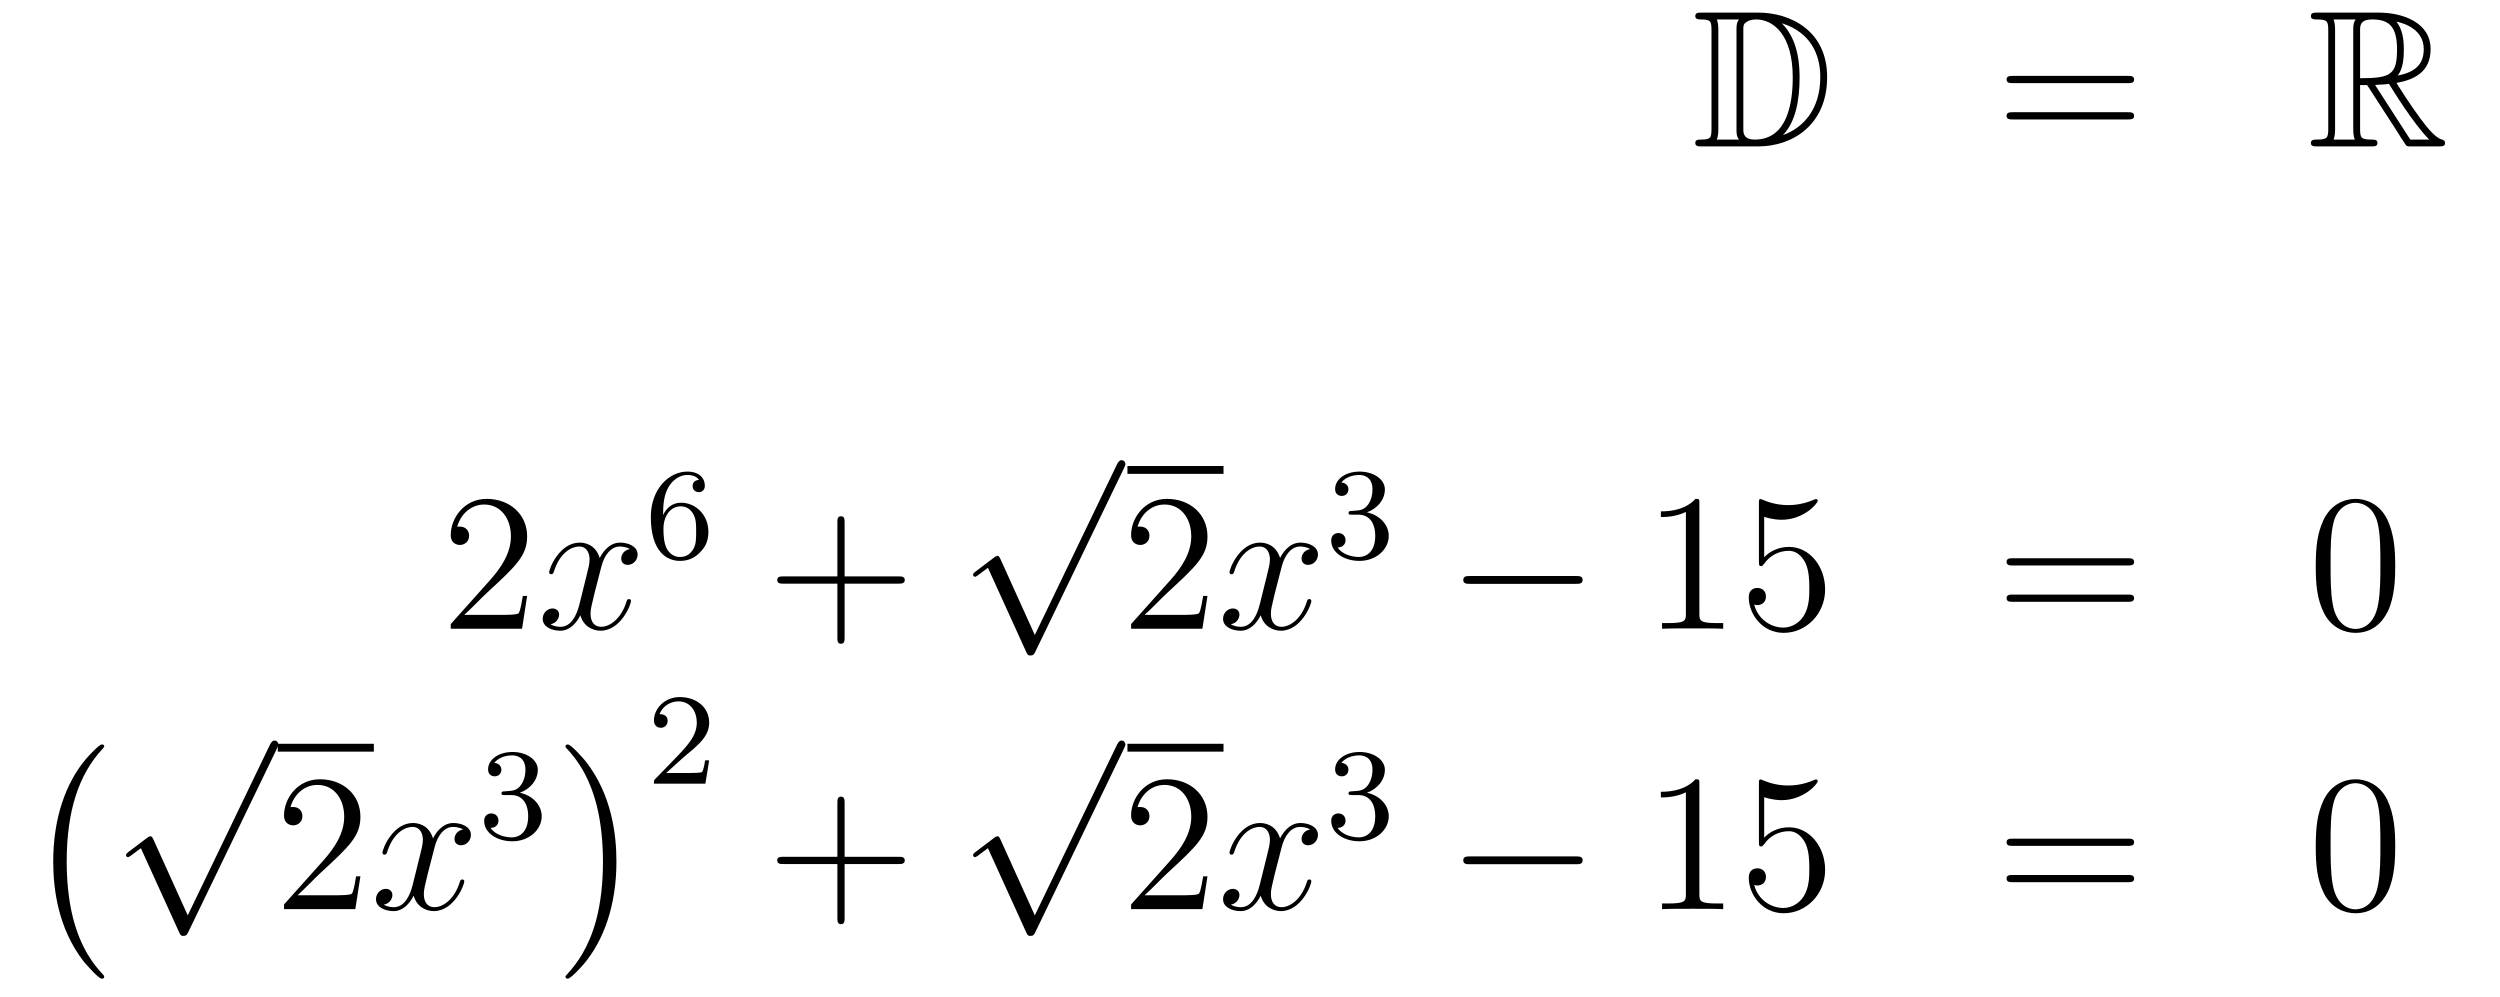 <?xml version='1.0'?>
<!-- This file was generated by dvisvgm 1.14.1 -->
<svg height='61pt' version='1.1' viewBox='0 -61 153 61' width='153pt' xmlns='http://www.w3.org/2000/svg' xmlns:xlink='http://www.w3.org/1999/xlink'>
<g id='page1'>
<g transform='matrix(1 0 0 1 -132 604)'>
<path d='M236.158 -664.228C235.943 -664.228 235.751 -664.228 235.751 -664.013C235.751 -663.81 235.979 -663.81 236.074 -663.81C236.695 -663.81 236.743 -663.714 236.743 -663.129V-657.14C236.743 -656.554 236.695 -656.458 236.086 -656.458C235.967 -656.458 235.751 -656.458 235.751 -656.255C235.751 -656.04 235.943 -656.04 236.158 -656.04H239.6C241.692 -656.04 243.821 -657.343 243.821 -660.284C243.821 -663.141 241.549 -664.228 239.612 -664.228H236.158ZM241.07 -663.571C242.78 -663.021 243.402 -661.706 243.402 -660.284C243.402 -658.252 242.302 -657.152 241.118 -656.733C241.896 -657.546 242.135 -658.873 242.135 -660.26C242.135 -661.981 241.668 -662.926 241.058 -663.571H241.07ZM237.066 -656.458C237.162 -656.673 237.162 -656.96 237.162 -657.116V-663.153C237.162 -663.308 237.162 -663.595 237.066 -663.81H238.429C238.273 -663.631 238.273 -663.368 238.273 -663.201V-657.068C238.273 -656.889 238.273 -656.65 238.429 -656.458H237.066ZM238.692 -663.165C238.692 -663.427 238.692 -663.535 238.907 -663.667C239.015 -663.75 239.23 -663.81 239.48 -663.81C240.485 -663.81 241.716 -662.926 241.716 -660.26C241.716 -658.742 241.405 -656.458 239.398 -656.458C238.692 -656.458 238.692 -656.877 238.692 -657.104V-663.165Z' fill-rule='evenodd'/>
<path d='M262.225 -659.913C262.393 -659.913 262.608 -659.913 262.608 -660.128C262.608 -660.355 262.405 -660.355 262.225 -660.355H255.185C255.017 -660.355 254.802 -660.355 254.802 -660.14C254.802 -659.913 255.006 -659.913 255.185 -659.913H262.225ZM262.225 -657.69C262.393 -657.69 262.608 -657.69 262.608 -657.905C262.608 -658.132 262.405 -658.132 262.225 -658.132H255.185C255.017 -658.132 254.802 -658.132 254.802 -657.917C254.802 -657.69 255.006 -657.69 255.185 -657.69H262.225Z' fill-rule='evenodd'/>
<path d='M276.438 -659.793H276.868L278.662 -657.02C278.78 -656.829 279.067 -656.363 279.199 -656.183C279.283 -656.04 279.318 -656.04 279.594 -656.04H281.243C281.459 -656.04 281.638 -656.04 281.638 -656.255C281.638 -656.351 281.566 -656.434 281.459 -656.458C281.016 -656.554 280.43 -657.343 280.144 -657.726C280.06 -657.845 279.462 -658.634 278.662 -659.925C279.725 -660.116 280.753 -660.571 280.753 -661.993C280.753 -663.655 278.995 -664.228 277.585 -664.228H273.832C273.617 -664.228 273.425 -664.228 273.425 -664.013C273.425 -663.81 273.653 -663.81 273.748 -663.81C274.429 -663.81 274.489 -663.727 274.489 -663.129V-657.14C274.489 -656.542 274.429 -656.458 273.748 -656.458C273.653 -656.458 273.425 -656.458 273.425 -656.255C273.425 -656.04 273.617 -656.04 273.832 -656.04H277.108C277.322 -656.04 277.501 -656.04 277.501 -656.255C277.501 -656.458 277.298 -656.458 277.166 -656.458C276.486 -656.458 276.438 -656.554 276.438 -657.14V-659.793ZM278.744 -660.379C279.079 -660.822 279.115 -661.455 279.115 -661.981C279.115 -662.555 279.043 -663.188 278.662 -663.679C279.151 -663.571 280.334 -663.201 280.334 -661.993C280.334 -661.216 279.976 -660.607 278.744 -660.379ZM276.438 -663.165C276.438 -663.416 276.438 -663.81 277.178 -663.81C278.195 -663.81 278.698 -663.392 278.698 -661.981C278.698 -660.439 278.327 -660.212 276.438 -660.212V-663.165ZM274.812 -656.458C274.907 -656.673 274.907 -657.008 274.907 -657.116V-663.153C274.907 -663.272 274.907 -663.595 274.812 -663.81H276.174C276.019 -663.619 276.019 -663.38 276.019 -663.201V-657.116C276.019 -656.996 276.019 -656.673 276.115 -656.458H274.812ZM277.358 -659.793C277.441 -659.806 277.489 -659.817 277.585 -659.817C277.764 -659.817 278.027 -659.841 278.207 -659.865C278.386 -659.578 279.677 -657.451 280.669 -656.458H279.51L277.358 -659.793Z' fill-rule='evenodd'/>
<path d='M164.26 -628.528H163.997C163.961 -628.325 163.865 -627.667 163.746 -627.476C163.662 -627.369 162.981 -627.369 162.622 -627.369H160.411C160.733 -627.644 161.463 -628.409 161.773 -628.696C163.59 -630.369 164.26 -630.991 164.26 -632.174C164.26 -633.549 163.172 -634.469 161.785 -634.469C160.399 -634.469 159.586 -633.286 159.586 -632.258C159.586 -631.648 160.112 -631.648 160.148 -631.648C160.399 -631.648 160.709 -631.827 160.709 -632.21C160.709 -632.545 160.482 -632.772 160.148 -632.772C160.04 -632.772 160.016 -632.772 159.98 -632.76C160.208 -633.573 160.853 -634.123 161.63 -634.123C162.646 -634.123 163.268 -633.274 163.268 -632.174C163.268 -631.158 162.682 -630.273 162.001 -629.508L159.586 -626.807V-626.52H163.949L164.26 -628.528Z' fill-rule='evenodd'/>
<path d='M170.545 -631.397C170.163 -631.326 170.019 -631.039 170.019 -630.812C170.019 -630.525 170.246 -630.429 170.414 -630.429C170.772 -630.429 171.023 -630.74 171.023 -631.062C171.023 -631.565 170.45 -631.792 169.947 -631.792C169.218 -631.792 168.812 -631.074 168.704 -630.847C168.429 -631.744 167.688 -631.792 167.473 -631.792C166.254 -631.792 165.608 -630.226 165.608 -629.963C165.608 -629.915 165.656 -629.855 165.74 -629.855C165.835 -629.855 165.859 -629.927 165.883 -629.975C166.29 -631.302 167.091 -631.553 167.437 -631.553C167.975 -631.553 168.083 -631.051 168.083 -630.764C168.083 -630.501 168.011 -630.226 167.867 -629.652L167.461 -628.014C167.282 -627.297 166.935 -626.64 166.301 -626.64C166.242 -626.64 165.943 -626.64 165.692 -626.795C166.122 -626.879 166.218 -627.237 166.218 -627.381C166.218 -627.62 166.039 -627.763 165.811 -627.763C165.525 -627.763 165.214 -627.512 165.214 -627.13C165.214 -626.628 165.775 -626.4 166.29 -626.4C166.863 -626.4 167.27 -626.855 167.521 -627.345C167.712 -626.64 168.31 -626.4 168.752 -626.4C169.971 -626.4 170.617 -627.967 170.617 -628.229C170.617 -628.289 170.569 -628.337 170.497 -628.337C170.39 -628.337 170.378 -628.277 170.342 -628.182C170.019 -627.13 169.326 -626.64 168.788 -626.64C168.369 -626.64 168.142 -626.95 168.142 -627.44C168.142 -627.703 168.19 -627.895 168.381 -628.684L168.8 -630.309C168.979 -631.027 169.386 -631.553 169.935 -631.553C169.959 -631.553 170.294 -631.553 170.545 -631.397Z' fill-rule='evenodd'/>
<path d='M172.58 -633.477C172.58 -634.139 172.635 -634.721 172.922 -635.207C173.161 -635.605 173.568 -635.932 174.07 -635.932C174.229 -635.932 174.596 -635.908 174.779 -635.629C174.42 -635.613 174.388 -635.342 174.388 -635.254C174.388 -635.015 174.572 -634.88 174.763 -634.88C174.906 -634.88 175.137 -634.968 175.137 -635.27C175.137 -635.748 174.779 -636.139 174.062 -636.139C172.954 -636.139 171.831 -635.087 171.831 -633.366C171.831 -631.207 172.835 -630.673 173.607 -630.673C173.99 -630.673 174.404 -630.776 174.763 -631.119C175.082 -631.43 175.353 -631.764 175.353 -632.457C175.353 -633.502 174.564 -634.234 173.679 -634.234C173.106 -634.234 172.763 -633.868 172.58 -633.477ZM173.607 -630.912C173.185 -630.912 172.922 -631.207 172.803 -631.43C172.619 -631.788 172.603 -632.33 172.603 -632.633C172.603 -633.422 173.034 -634.012 173.648 -634.012C174.046 -634.012 174.285 -633.804 174.436 -633.525C174.604 -633.231 174.604 -632.872 174.604 -632.466C174.604 -632.059 174.604 -631.708 174.444 -631.422C174.237 -631.055 173.958 -630.912 173.607 -630.912Z' fill-rule='evenodd'/>
<path d='M183.69 -629.281H186.989C187.156 -629.281 187.372 -629.281 187.372 -629.497C187.372 -629.724 187.168 -629.724 186.989 -629.724H183.69V-633.023C183.69 -633.19 183.69 -633.406 183.474 -633.406C183.248 -633.406 183.248 -633.202 183.248 -633.023V-629.724H179.948C179.781 -629.724 179.566 -629.724 179.566 -629.508C179.566 -629.281 179.769 -629.281 179.948 -629.281H183.248V-625.982C183.248 -625.815 183.248 -625.6 183.462 -625.6C183.69 -625.6 183.69 -625.803 183.69 -625.982V-629.281Z' fill-rule='evenodd'/>
<path d='M195.33 -626.139L193.226 -630.789C193.142 -630.981 193.082 -630.981 193.046 -630.981C193.036 -630.981 192.976 -630.981 192.844 -630.885L191.708 -630.024C191.553 -629.905 191.553 -629.869 191.553 -629.833C191.553 -629.773 191.588 -629.702 191.672 -629.702C191.744 -629.702 191.947 -629.869 192.079 -629.965C192.15 -630.024 192.33 -630.156 192.461 -630.252L194.816 -625.075C194.899 -624.884 194.959 -624.884 195.067 -624.884C195.246 -624.884 195.282 -624.956 195.366 -625.123L200.794 -636.36C200.876 -636.528 200.876 -636.575 200.876 -636.599C200.876 -636.719 200.782 -636.838 200.638 -636.838C200.542 -636.838 200.459 -636.778 200.363 -636.587L195.33 -626.139Z' fill-rule='evenodd'/>
<path d='M201 -636H206.879V-636.48H201'/>
<path d='M205.897 -628.528H205.634C205.598 -628.325 205.502 -627.667 205.382 -627.476C205.3 -627.369 204.618 -627.369 204.259 -627.369H202.048C202.37 -627.644 203.1 -628.409 203.411 -628.696C205.228 -630.369 205.897 -630.991 205.897 -632.174C205.897 -633.549 204.809 -634.469 203.423 -634.469C202.036 -634.469 201.223 -633.286 201.223 -632.258C201.223 -631.648 201.749 -631.648 201.785 -631.648C202.036 -631.648 202.346 -631.827 202.346 -632.21C202.346 -632.545 202.12 -632.772 201.785 -632.772C201.677 -632.772 201.653 -632.772 201.617 -632.76C201.845 -633.573 202.49 -634.123 203.267 -634.123C204.283 -634.123 204.905 -633.274 204.905 -632.174C204.905 -631.158 204.319 -630.273 203.638 -629.508L201.223 -626.807V-626.52H205.586L205.897 -628.528Z' fill-rule='evenodd'/>
<path d='M212.182 -631.397C211.8 -631.326 211.656 -631.039 211.656 -630.812C211.656 -630.525 211.884 -630.429 212.051 -630.429C212.41 -630.429 212.66 -630.74 212.66 -631.062C212.66 -631.565 212.087 -631.792 211.584 -631.792C210.856 -631.792 210.449 -631.074 210.341 -630.847C210.066 -631.744 209.326 -631.792 209.11 -631.792C207.89 -631.792 207.245 -630.226 207.245 -629.963C207.245 -629.915 207.293 -629.855 207.377 -629.855C207.472 -629.855 207.497 -629.927 207.52 -629.975C207.926 -631.302 208.728 -631.553 209.074 -631.553C209.612 -631.553 209.719 -631.051 209.719 -630.764C209.719 -630.501 209.648 -630.226 209.504 -629.652L209.098 -628.014C208.919 -627.297 208.572 -626.64 207.938 -626.64C207.878 -626.64 207.58 -626.64 207.329 -626.795C207.76 -626.879 207.854 -627.237 207.854 -627.381C207.854 -627.62 207.676 -627.763 207.449 -627.763C207.162 -627.763 206.851 -627.512 206.851 -627.13C206.851 -626.628 207.413 -626.4 207.926 -626.4C208.5 -626.4 208.907 -626.855 209.158 -627.345C209.35 -626.64 209.947 -626.4 210.389 -626.4C211.608 -626.4 212.254 -627.967 212.254 -628.229C212.254 -628.289 212.206 -628.337 212.135 -628.337C212.027 -628.337 212.015 -628.277 211.979 -628.182C211.656 -627.13 210.962 -626.64 210.425 -626.64C210.006 -626.64 209.779 -626.95 209.779 -627.44C209.779 -627.703 209.827 -627.895 210.018 -628.684L210.437 -630.309C210.617 -631.027 211.022 -631.553 211.572 -631.553C211.596 -631.553 211.931 -631.553 212.182 -631.397Z' fill-rule='evenodd'/>
<path d='M215.136 -633.502C215.766 -633.502 216.164 -633.039 216.164 -632.202C216.164 -631.207 215.598 -630.912 215.176 -630.912C214.738 -630.912 214.14 -631.071 213.86 -631.493C214.148 -631.493 214.348 -631.677 214.348 -631.94C214.348 -632.195 214.164 -632.378 213.908 -632.378C213.694 -632.378 213.47 -632.242 213.47 -631.924C213.47 -631.167 214.284 -630.673 215.192 -630.673C216.252 -630.673 216.992 -631.406 216.992 -632.202C216.992 -632.864 216.467 -633.47 215.654 -633.645C216.283 -633.868 216.754 -634.41 216.754 -635.047C216.754 -635.685 216.036 -636.139 215.208 -636.139C214.355 -636.139 213.709 -635.677 213.709 -635.071C213.709 -634.776 213.908 -634.649 214.116 -634.649C214.363 -634.649 214.523 -634.824 214.523 -635.055C214.523 -635.35 214.267 -635.462 214.092 -635.47C214.427 -635.908 215.04 -635.932 215.184 -635.932C215.39 -635.932 215.996 -635.868 215.996 -635.047C215.996 -634.489 215.766 -634.155 215.654 -634.027C215.416 -633.78 215.232 -633.764 214.746 -633.732C214.594 -633.725 214.53 -633.717 214.53 -633.613C214.53 -633.502 214.602 -633.502 214.738 -633.502H215.136Z' fill-rule='evenodd'/>
<path d='M228.438 -629.269C228.641 -629.269 228.857 -629.269 228.857 -629.508C228.857 -629.748 228.641 -629.748 228.438 -629.748H221.971C221.767 -629.748 221.552 -629.748 221.552 -629.508C221.552 -629.269 221.767 -629.269 221.971 -629.269H228.438Z' fill-rule='evenodd'/>
<path d='M236.002 -634.182C236.002 -634.458 236.002 -634.469 235.762 -634.469C235.475 -634.147 234.877 -633.704 233.646 -633.704V-633.358C233.921 -633.358 234.518 -633.358 235.176 -633.668V-627.44C235.176 -627.01 235.14 -626.867 234.089 -626.867H233.718V-626.52C234.041 -626.544 235.2 -626.544 235.595 -626.544S237.137 -626.544 237.46 -626.52V-626.867H237.089C236.038 -626.867 236.002 -627.01 236.002 -627.44V-634.182ZM239.968 -633.37C240.482 -633.202 240.901 -633.19 241.032 -633.19C242.383 -633.19 243.244 -634.182 243.244 -634.35C243.244 -634.398 243.22 -634.458 243.148 -634.458C243.124 -634.458 243.101 -634.458 242.993 -634.41C242.323 -634.123 241.75 -634.087 241.439 -634.087C240.649 -634.087 240.088 -634.326 239.861 -634.422C239.777 -634.458 239.753 -634.458 239.741 -634.458C239.646 -634.458 239.646 -634.386 239.646 -634.194V-630.644C239.646 -630.429 239.646 -630.357 239.789 -630.357C239.849 -630.357 239.861 -630.369 239.981 -630.513C240.316 -631.003 240.877 -631.29 241.475 -631.29C242.108 -631.29 242.419 -630.704 242.514 -630.501C242.718 -630.034 242.73 -629.449 242.73 -628.994C242.73 -628.54 242.73 -627.859 242.395 -627.321C242.132 -626.891 241.666 -626.592 241.14 -626.592C240.35 -626.592 239.574 -627.13 239.358 -628.002C239.418 -627.978 239.49 -627.967 239.55 -627.967C239.753 -627.967 240.076 -628.086 240.076 -628.492C240.076 -628.827 239.849 -629.018 239.55 -629.018C239.335 -629.018 239.024 -628.911 239.024 -628.445C239.024 -627.428 239.837 -626.269 241.164 -626.269C242.514 -626.269 243.698 -627.405 243.698 -628.923C243.698 -630.345 242.742 -631.529 241.487 -631.529C240.805 -631.529 240.28 -631.23 239.968 -630.895V-633.37Z' fill-rule='evenodd'/>
<path d='M262.225 -630.393C262.392 -630.393 262.608 -630.393 262.608 -630.608C262.608 -630.835 262.404 -630.835 262.225 -630.835H255.185C255.017 -630.835 254.802 -630.835 254.802 -630.62C254.802 -630.393 255.005 -630.393 255.185 -630.393H262.225ZM262.225 -628.17C262.392 -628.17 262.608 -628.17 262.608 -628.385C262.608 -628.612 262.404 -628.612 262.225 -628.612H255.185C255.017 -628.612 254.802 -628.612 254.802 -628.397C254.802 -628.17 255.005 -628.17 255.185 -628.17H262.225Z' fill-rule='evenodd'/>
<path d='M278.588 -630.345C278.588 -631.338 278.528 -632.306 278.099 -633.214C277.608 -634.207 276.748 -634.469 276.162 -634.469C275.468 -634.469 274.62 -634.123 274.177 -633.131C273.842 -632.377 273.724 -631.636 273.724 -630.345C273.724 -629.186 273.808 -628.313 274.237 -627.464C274.704 -626.556 275.528 -626.269 276.15 -626.269C277.19 -626.269 277.788 -626.891 278.135 -627.584C278.564 -628.48 278.588 -629.652 278.588 -630.345ZM276.15 -626.508C275.767 -626.508 274.991 -626.723 274.763 -628.026C274.632 -628.743 274.632 -629.652 274.632 -630.489C274.632 -631.469 274.632 -632.353 274.823 -633.059C275.027 -633.86 275.636 -634.23 276.15 -634.23C276.605 -634.23 277.297 -633.955 277.525 -632.928C277.68 -632.246 277.68 -631.302 277.68 -630.489C277.68 -629.688 277.68 -628.779 277.548 -628.05C277.321 -626.735 276.569 -626.508 276.15 -626.508Z' fill-rule='evenodd'/>
<path d='M138.377 -605.225C138.377 -605.272 138.353 -605.297 138.329 -605.332C137.779 -605.918 136.967 -606.886 136.464 -608.835C136.189 -609.923 136.082 -611.154 136.082 -612.266C136.082 -615.41 136.835 -617.609 138.269 -619.163C138.377 -619.271 138.377 -619.295 138.377 -619.319C138.377 -619.438 138.281 -619.438 138.233 -619.438C138.054 -619.438 137.409 -618.721 137.253 -618.542C136.034 -617.095 135.257 -614.943 135.257 -612.278C135.257 -610.58 135.556 -608.178 137.122 -606.157C137.241 -606.014 138.018 -605.105 138.233 -605.105C138.281 -605.105 138.377 -605.105 138.377 -605.225Z' fill-rule='evenodd'/>
<path d='M143.49 -608.979L141.386 -613.629C141.303 -613.821 141.243 -613.821 141.207 -613.821C141.195 -613.821 141.135 -613.821 141.004 -613.725L139.868 -612.864C139.713 -612.745 139.713 -612.709 139.713 -612.673C139.713 -612.613 139.748 -612.542 139.832 -612.542C139.904 -612.542 140.107 -612.709 140.239 -612.805C140.31 -612.864 140.49 -612.996 140.621 -613.092L142.976 -607.915C143.06 -607.724 143.12 -607.724 143.227 -607.724C143.407 -607.724 143.442 -607.796 143.526 -607.963L148.953 -619.2C149.037 -619.368 149.037 -619.415 149.037 -619.439C149.037 -619.559 148.941 -619.678 148.798 -619.678C148.702 -619.678 148.618 -619.618 148.523 -619.427L143.49 -608.979Z' fill-rule='evenodd'/>
<path d='M149 -619H154.879V-619.48H149'/>
<path d='M154.057 -611.368H153.794C153.758 -611.165 153.662 -610.507 153.543 -610.316C153.459 -610.209 152.778 -610.209 152.419 -610.209H150.208C150.531 -610.484 151.26 -611.249 151.57 -611.536C153.387 -613.209 154.057 -613.831 154.057 -615.014C154.057 -616.389 152.969 -617.309 151.582 -617.309C150.196 -617.309 149.383 -616.126 149.383 -615.098C149.383 -614.488 149.909 -614.488 149.945 -614.488C150.196 -614.488 150.506 -614.667 150.506 -615.05C150.506 -615.385 150.279 -615.612 149.945 -615.612C149.837 -615.612 149.813 -615.612 149.777 -615.6C150.005 -616.413 150.65 -616.963 151.427 -616.963C152.443 -616.963 153.065 -616.114 153.065 -615.014C153.065 -613.998 152.479 -613.113 151.798 -612.348L149.383 -609.647V-609.36H153.746L154.057 -611.368Z' fill-rule='evenodd'/>
<path d='M160.342 -614.237C159.96 -614.166 159.816 -613.879 159.816 -613.652C159.816 -613.365 160.043 -613.269 160.211 -613.269C160.569 -613.269 160.82 -613.58 160.82 -613.902C160.82 -614.405 160.247 -614.632 159.744 -614.632C159.015 -614.632 158.609 -613.914 158.501 -613.687C158.226 -614.584 157.485 -614.632 157.27 -614.632C156.051 -614.632 155.405 -613.066 155.405 -612.803C155.405 -612.755 155.453 -612.695 155.537 -612.695C155.632 -612.695 155.656 -612.767 155.68 -612.815C156.087 -614.142 156.888 -614.393 157.234 -614.393C157.772 -614.393 157.88 -613.891 157.88 -613.604C157.88 -613.341 157.808 -613.066 157.664 -612.492L157.258 -610.854C157.079 -610.137 156.732 -609.48 156.098 -609.48C156.039 -609.48 155.74 -609.48 155.489 -609.635C155.919 -609.719 156.015 -610.077 156.015 -610.221C156.015 -610.46 155.836 -610.603 155.608 -610.603C155.322 -610.603 155.011 -610.352 155.011 -609.97C155.011 -609.468 155.573 -609.24 156.087 -609.24C156.66 -609.24 157.067 -609.695 157.318 -610.185C157.509 -609.48 158.107 -609.24 158.549 -609.24C159.768 -609.24 160.414 -610.807 160.414 -611.069C160.414 -611.129 160.366 -611.177 160.294 -611.177C160.187 -611.177 160.175 -611.117 160.139 -611.022C159.816 -609.97 159.123 -609.48 158.585 -609.48C158.167 -609.48 157.939 -609.79 157.939 -610.28C157.939 -610.543 157.987 -610.735 158.178 -611.524L158.597 -613.149C158.776 -613.867 159.183 -614.393 159.732 -614.393C159.757 -614.393 160.091 -614.393 160.342 -614.237Z' fill-rule='evenodd'/>
<path d='M163.296 -616.342C163.926 -616.342 164.324 -615.879 164.324 -615.042C164.324 -614.047 163.758 -613.752 163.336 -613.752C162.897 -613.752 162.3 -613.911 162.021 -614.333C162.308 -614.333 162.507 -614.517 162.507 -614.78C162.507 -615.035 162.324 -615.218 162.069 -615.218C161.854 -615.218 161.631 -615.082 161.631 -614.764C161.631 -614.007 162.443 -613.513 163.352 -613.513C164.412 -613.513 165.153 -614.246 165.153 -615.042C165.153 -615.704 164.627 -616.31 163.814 -616.485C164.443 -616.708 164.913 -617.25 164.913 -617.887C164.913 -618.525 164.197 -618.979 163.368 -618.979C162.515 -618.979 161.87 -618.517 161.87 -617.911C161.87 -617.616 162.069 -617.489 162.276 -617.489C162.523 -617.489 162.683 -617.664 162.683 -617.895C162.683 -618.19 162.428 -618.302 162.252 -618.31C162.587 -618.748 163.2 -618.772 163.344 -618.772C163.551 -618.772 164.157 -618.708 164.157 -617.887C164.157 -617.329 163.926 -616.995 163.814 -616.867C163.575 -616.62 163.392 -616.604 162.906 -616.572C162.754 -616.565 162.69 -616.557 162.69 -616.453C162.69 -616.342 162.762 -616.342 162.897 -616.342H163.296Z' fill-rule='evenodd'/>
<path d='M169.726 -612.266C169.726 -613.963 169.427 -616.366 167.861 -618.386C167.742 -618.53 166.965 -619.438 166.749 -619.438C166.69 -619.438 166.606 -619.414 166.606 -619.319C166.606 -619.271 166.63 -619.235 166.678 -619.199C167.252 -618.577 168.028 -617.609 168.519 -615.708C168.793 -614.621 168.901 -613.389 168.901 -612.278C168.901 -611.07 168.793 -609.851 168.483 -608.679C168.028 -607.006 167.323 -606.05 166.713 -605.38C166.606 -605.272 166.606 -605.249 166.606 -605.225C166.606 -605.129 166.69 -605.105 166.749 -605.105C166.929 -605.105 167.586 -605.834 167.73 -606.002C168.949 -607.448 169.726 -609.6 169.726 -612.266Z' fill-rule='evenodd'/>
<path d='M173.847 -618.666C173.975 -618.785 174.309 -619.048 174.437 -619.16C174.931 -619.614 175.401 -620.052 175.401 -620.777C175.401 -621.725 174.604 -622.339 173.608 -622.339C172.652 -622.339 172.022 -621.614 172.022 -620.905C172.022 -620.514 172.333 -620.458 172.445 -620.458C172.612 -620.458 172.859 -620.578 172.859 -620.881C172.859 -621.295 172.461 -621.295 172.365 -621.295C172.596 -621.877 173.13 -622.076 173.52 -622.076C174.262 -622.076 174.644 -621.447 174.644 -620.777C174.644 -619.948 174.062 -619.343 173.122 -618.379L172.118 -617.343C172.022 -617.255 172.022 -617.239 172.022 -617.04H175.17L175.401 -618.466H175.154C175.13 -618.307 175.066 -617.908 174.971 -617.757C174.923 -617.693 174.317 -617.693 174.19 -617.693H172.771L173.847 -618.666Z' fill-rule='evenodd'/>
<path d='M183.69 -612.121H186.989C187.156 -612.121 187.372 -612.121 187.372 -612.337C187.372 -612.564 187.168 -612.564 186.989 -612.564H183.69V-615.863C183.69 -616.03 183.69 -616.246 183.474 -616.246C183.248 -616.246 183.248 -616.042 183.248 -615.863V-612.564H179.948C179.781 -612.564 179.566 -612.564 179.566 -612.348C179.566 -612.121 179.769 -612.121 179.948 -612.121H183.248V-608.822C183.248 -608.655 183.248 -608.44 183.462 -608.44C183.69 -608.44 183.69 -608.643 183.69 -608.822V-612.121Z' fill-rule='evenodd'/>
<path d='M195.33 -608.979L193.226 -613.629C193.142 -613.821 193.082 -613.821 193.046 -613.821C193.036 -613.821 192.976 -613.821 192.844 -613.725L191.708 -612.864C191.553 -612.745 191.553 -612.709 191.553 -612.673C191.553 -612.613 191.588 -612.542 191.672 -612.542C191.744 -612.542 191.947 -612.709 192.079 -612.805C192.15 -612.864 192.33 -612.996 192.461 -613.092L194.816 -607.915C194.899 -607.724 194.959 -607.724 195.067 -607.724C195.246 -607.724 195.282 -607.796 195.366 -607.963L200.794 -619.2C200.876 -619.368 200.876 -619.415 200.876 -619.439C200.876 -619.559 200.782 -619.678 200.638 -619.678C200.542 -619.678 200.459 -619.618 200.363 -619.427L195.33 -608.979Z' fill-rule='evenodd'/>
<path d='M201 -619H206.879V-619.48H201'/>
<path d='M205.897 -611.368H205.634C205.598 -611.165 205.502 -610.507 205.382 -610.316C205.3 -610.209 204.618 -610.209 204.259 -610.209H202.048C202.37 -610.484 203.1 -611.249 203.411 -611.536C205.228 -613.209 205.897 -613.831 205.897 -615.014C205.897 -616.389 204.809 -617.309 203.423 -617.309C202.036 -617.309 201.223 -616.126 201.223 -615.098C201.223 -614.488 201.749 -614.488 201.785 -614.488C202.036 -614.488 202.346 -614.667 202.346 -615.05C202.346 -615.385 202.12 -615.612 201.785 -615.612C201.677 -615.612 201.653 -615.612 201.617 -615.6C201.845 -616.413 202.49 -616.963 203.267 -616.963C204.283 -616.963 204.905 -616.114 204.905 -615.014C204.905 -613.998 204.319 -613.113 203.638 -612.348L201.223 -609.647V-609.36H205.586L205.897 -611.368Z' fill-rule='evenodd'/>
<path d='M212.182 -614.237C211.8 -614.166 211.656 -613.879 211.656 -613.652C211.656 -613.365 211.884 -613.269 212.051 -613.269C212.41 -613.269 212.66 -613.58 212.66 -613.902C212.66 -614.405 212.087 -614.632 211.584 -614.632C210.856 -614.632 210.449 -613.914 210.341 -613.687C210.066 -614.584 209.326 -614.632 209.11 -614.632C207.89 -614.632 207.245 -613.066 207.245 -612.803C207.245 -612.755 207.293 -612.695 207.377 -612.695C207.472 -612.695 207.497 -612.767 207.52 -612.815C207.926 -614.142 208.728 -614.393 209.074 -614.393C209.612 -614.393 209.719 -613.891 209.719 -613.604C209.719 -613.341 209.648 -613.066 209.504 -612.492L209.098 -610.854C208.919 -610.137 208.572 -609.48 207.938 -609.48C207.878 -609.48 207.58 -609.48 207.329 -609.635C207.76 -609.719 207.854 -610.077 207.854 -610.221C207.854 -610.46 207.676 -610.603 207.449 -610.603C207.162 -610.603 206.851 -610.352 206.851 -609.97C206.851 -609.468 207.413 -609.24 207.926 -609.24C208.5 -609.24 208.907 -609.695 209.158 -610.185C209.35 -609.48 209.947 -609.24 210.389 -609.24C211.608 -609.24 212.254 -610.807 212.254 -611.069C212.254 -611.129 212.206 -611.177 212.135 -611.177C212.027 -611.177 212.015 -611.117 211.979 -611.022C211.656 -609.97 210.962 -609.48 210.425 -609.48C210.006 -609.48 209.779 -609.79 209.779 -610.28C209.779 -610.543 209.827 -610.735 210.018 -611.524L210.437 -613.149C210.617 -613.867 211.022 -614.393 211.572 -614.393C211.596 -614.393 211.931 -614.393 212.182 -614.237Z' fill-rule='evenodd'/>
<path d='M215.136 -616.342C215.766 -616.342 216.164 -615.879 216.164 -615.042C216.164 -614.047 215.598 -613.752 215.176 -613.752C214.738 -613.752 214.14 -613.911 213.86 -614.333C214.148 -614.333 214.348 -614.517 214.348 -614.78C214.348 -615.035 214.164 -615.218 213.908 -615.218C213.694 -615.218 213.47 -615.082 213.47 -614.764C213.47 -614.007 214.284 -613.513 215.192 -613.513C216.252 -613.513 216.992 -614.246 216.992 -615.042C216.992 -615.704 216.467 -616.31 215.654 -616.485C216.283 -616.708 216.754 -617.25 216.754 -617.887C216.754 -618.525 216.036 -618.979 215.208 -618.979C214.355 -618.979 213.709 -618.517 213.709 -617.911C213.709 -617.616 213.908 -617.489 214.116 -617.489C214.363 -617.489 214.523 -617.664 214.523 -617.895C214.523 -618.19 214.267 -618.302 214.092 -618.31C214.427 -618.748 215.04 -618.772 215.184 -618.772C215.39 -618.772 215.996 -618.708 215.996 -617.887C215.996 -617.329 215.766 -616.995 215.654 -616.867C215.416 -616.62 215.232 -616.604 214.746 -616.572C214.594 -616.565 214.53 -616.557 214.53 -616.453C214.53 -616.342 214.602 -616.342 214.738 -616.342H215.136Z' fill-rule='evenodd'/>
<path d='M228.438 -612.109C228.641 -612.109 228.857 -612.109 228.857 -612.348C228.857 -612.588 228.641 -612.588 228.438 -612.588H221.971C221.767 -612.588 221.552 -612.588 221.552 -612.348C221.552 -612.109 221.767 -612.109 221.971 -612.109H228.438Z' fill-rule='evenodd'/>
<path d='M236.002 -617.022C236.002 -617.298 236.002 -617.309 235.762 -617.309C235.475 -616.987 234.877 -616.544 233.646 -616.544V-616.198C233.921 -616.198 234.518 -616.198 235.176 -616.508V-610.28C235.176 -609.85 235.14 -609.707 234.089 -609.707H233.718V-609.36C234.041 -609.384 235.2 -609.384 235.595 -609.384S237.137 -609.384 237.46 -609.36V-609.707H237.089C236.038 -609.707 236.002 -609.85 236.002 -610.28V-617.022ZM239.968 -616.21C240.482 -616.042 240.901 -616.03 241.032 -616.03C242.383 -616.03 243.244 -617.022 243.244 -617.19C243.244 -617.238 243.22 -617.298 243.148 -617.298C243.124 -617.298 243.101 -617.298 242.993 -617.25C242.323 -616.963 241.75 -616.927 241.439 -616.927C240.649 -616.927 240.088 -617.166 239.861 -617.262C239.777 -617.298 239.753 -617.298 239.741 -617.298C239.646 -617.298 239.646 -617.226 239.646 -617.034V-613.484C239.646 -613.269 239.646 -613.197 239.789 -613.197C239.849 -613.197 239.861 -613.209 239.981 -613.353C240.316 -613.843 240.877 -614.13 241.475 -614.13C242.108 -614.13 242.419 -613.544 242.514 -613.341C242.718 -612.874 242.73 -612.289 242.73 -611.834C242.73 -611.38 242.73 -610.699 242.395 -610.161C242.132 -609.731 241.666 -609.432 241.14 -609.432C240.35 -609.432 239.574 -609.97 239.358 -610.842C239.418 -610.818 239.49 -610.807 239.55 -610.807C239.753 -610.807 240.076 -610.926 240.076 -611.332C240.076 -611.667 239.849 -611.858 239.55 -611.858C239.335 -611.858 239.024 -611.751 239.024 -611.285C239.024 -610.268 239.837 -609.109 241.164 -609.109C242.514 -609.109 243.698 -610.245 243.698 -611.763C243.698 -613.185 242.742 -614.369 241.487 -614.369C240.805 -614.369 240.28 -614.07 239.968 -613.735V-616.21Z' fill-rule='evenodd'/>
<path d='M262.225 -613.233C262.392 -613.233 262.608 -613.233 262.608 -613.448C262.608 -613.675 262.404 -613.675 262.225 -613.675H255.185C255.017 -613.675 254.802 -613.675 254.802 -613.46C254.802 -613.233 255.005 -613.233 255.185 -613.233H262.225ZM262.225 -611.01C262.392 -611.01 262.608 -611.01 262.608 -611.225C262.608 -611.452 262.404 -611.452 262.225 -611.452H255.185C255.017 -611.452 254.802 -611.452 254.802 -611.237C254.802 -611.01 255.005 -611.01 255.185 -611.01H262.225Z' fill-rule='evenodd'/>
<path d='M278.588 -613.185C278.588 -614.178 278.528 -615.146 278.099 -616.054C277.608 -617.047 276.748 -617.309 276.162 -617.309C275.468 -617.309 274.62 -616.963 274.177 -615.971C273.842 -615.217 273.724 -614.476 273.724 -613.185C273.724 -612.026 273.808 -611.153 274.237 -610.304C274.704 -609.396 275.528 -609.109 276.15 -609.109C277.19 -609.109 277.788 -609.731 278.135 -610.424C278.564 -611.32 278.588 -612.492 278.588 -613.185ZM276.15 -609.348C275.767 -609.348 274.991 -609.563 274.763 -610.866C274.632 -611.583 274.632 -612.492 274.632 -613.329C274.632 -614.309 274.632 -615.193 274.823 -615.899C275.027 -616.7 275.636 -617.07 276.15 -617.07C276.605 -617.07 277.297 -616.795 277.525 -615.768C277.68 -615.086 277.68 -614.142 277.68 -613.329C277.68 -612.528 277.68 -611.619 277.548 -610.89C277.321 -609.575 276.569 -609.348 276.15 -609.348Z' fill-rule='evenodd'/>
</g>
</g>
</svg>
